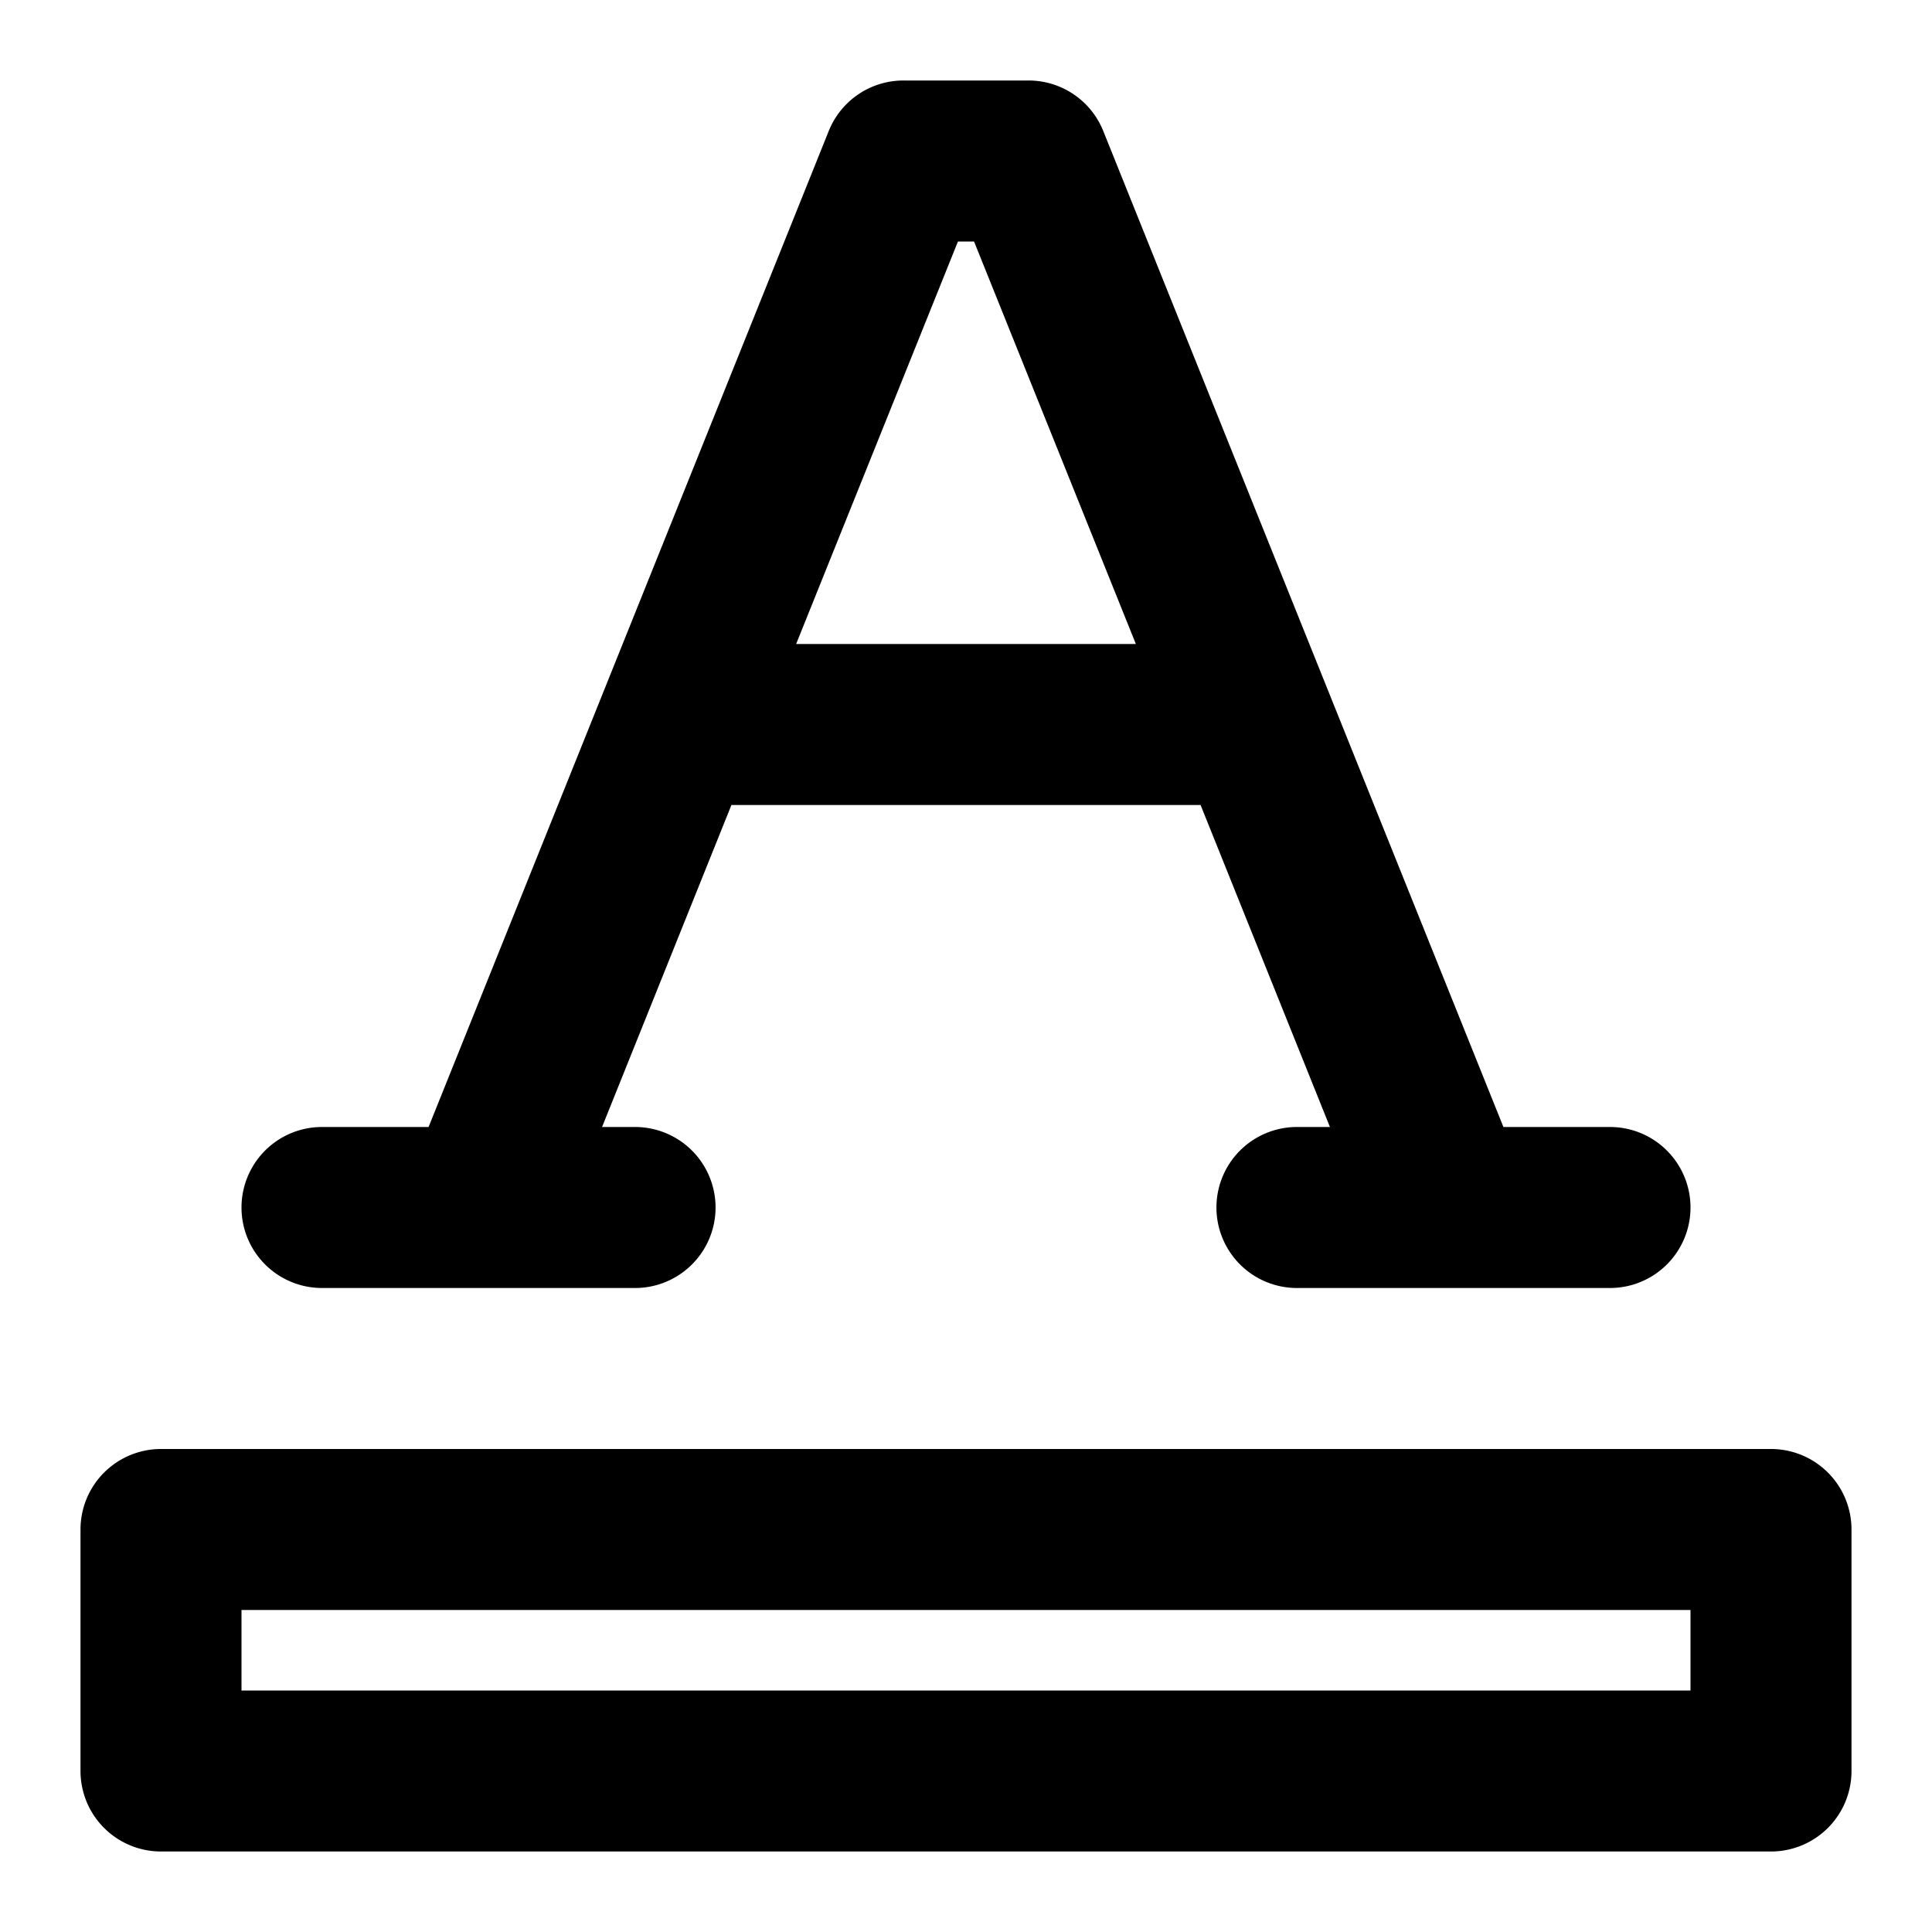 <?xml version="1.0" encoding="utf-8"?>
<svg fill="#000000" width="800px" height="800px" viewBox="0 0 24 24" xmlns="http://www.w3.org/2000/svg"><path d="M15.111,15a1,1,0,0,0,1,1H20a1,1,0,0,0,0-2H18.676L13.705,1.627A1,1,0,0,0,12.777,1H11.223a1,1,0,0,0-.928.627L5.324,14H4a1,1,0,0,0,0,2H7.889a1,1,0,0,0,0-2h-.41l1.607-4h5.828l1.607,4h-.41A1,1,0,0,0,15.111,15ZM9.89,8,11.9,3h.2L14.11,8ZM22,18H2a1,1,0,0,0-1,1v3a1,1,0,0,0,1,1H22a1,1,0,0,0,1-1V19A1,1,0,0,0,22,18Zm-1,3H3V20H21Z"/></svg>